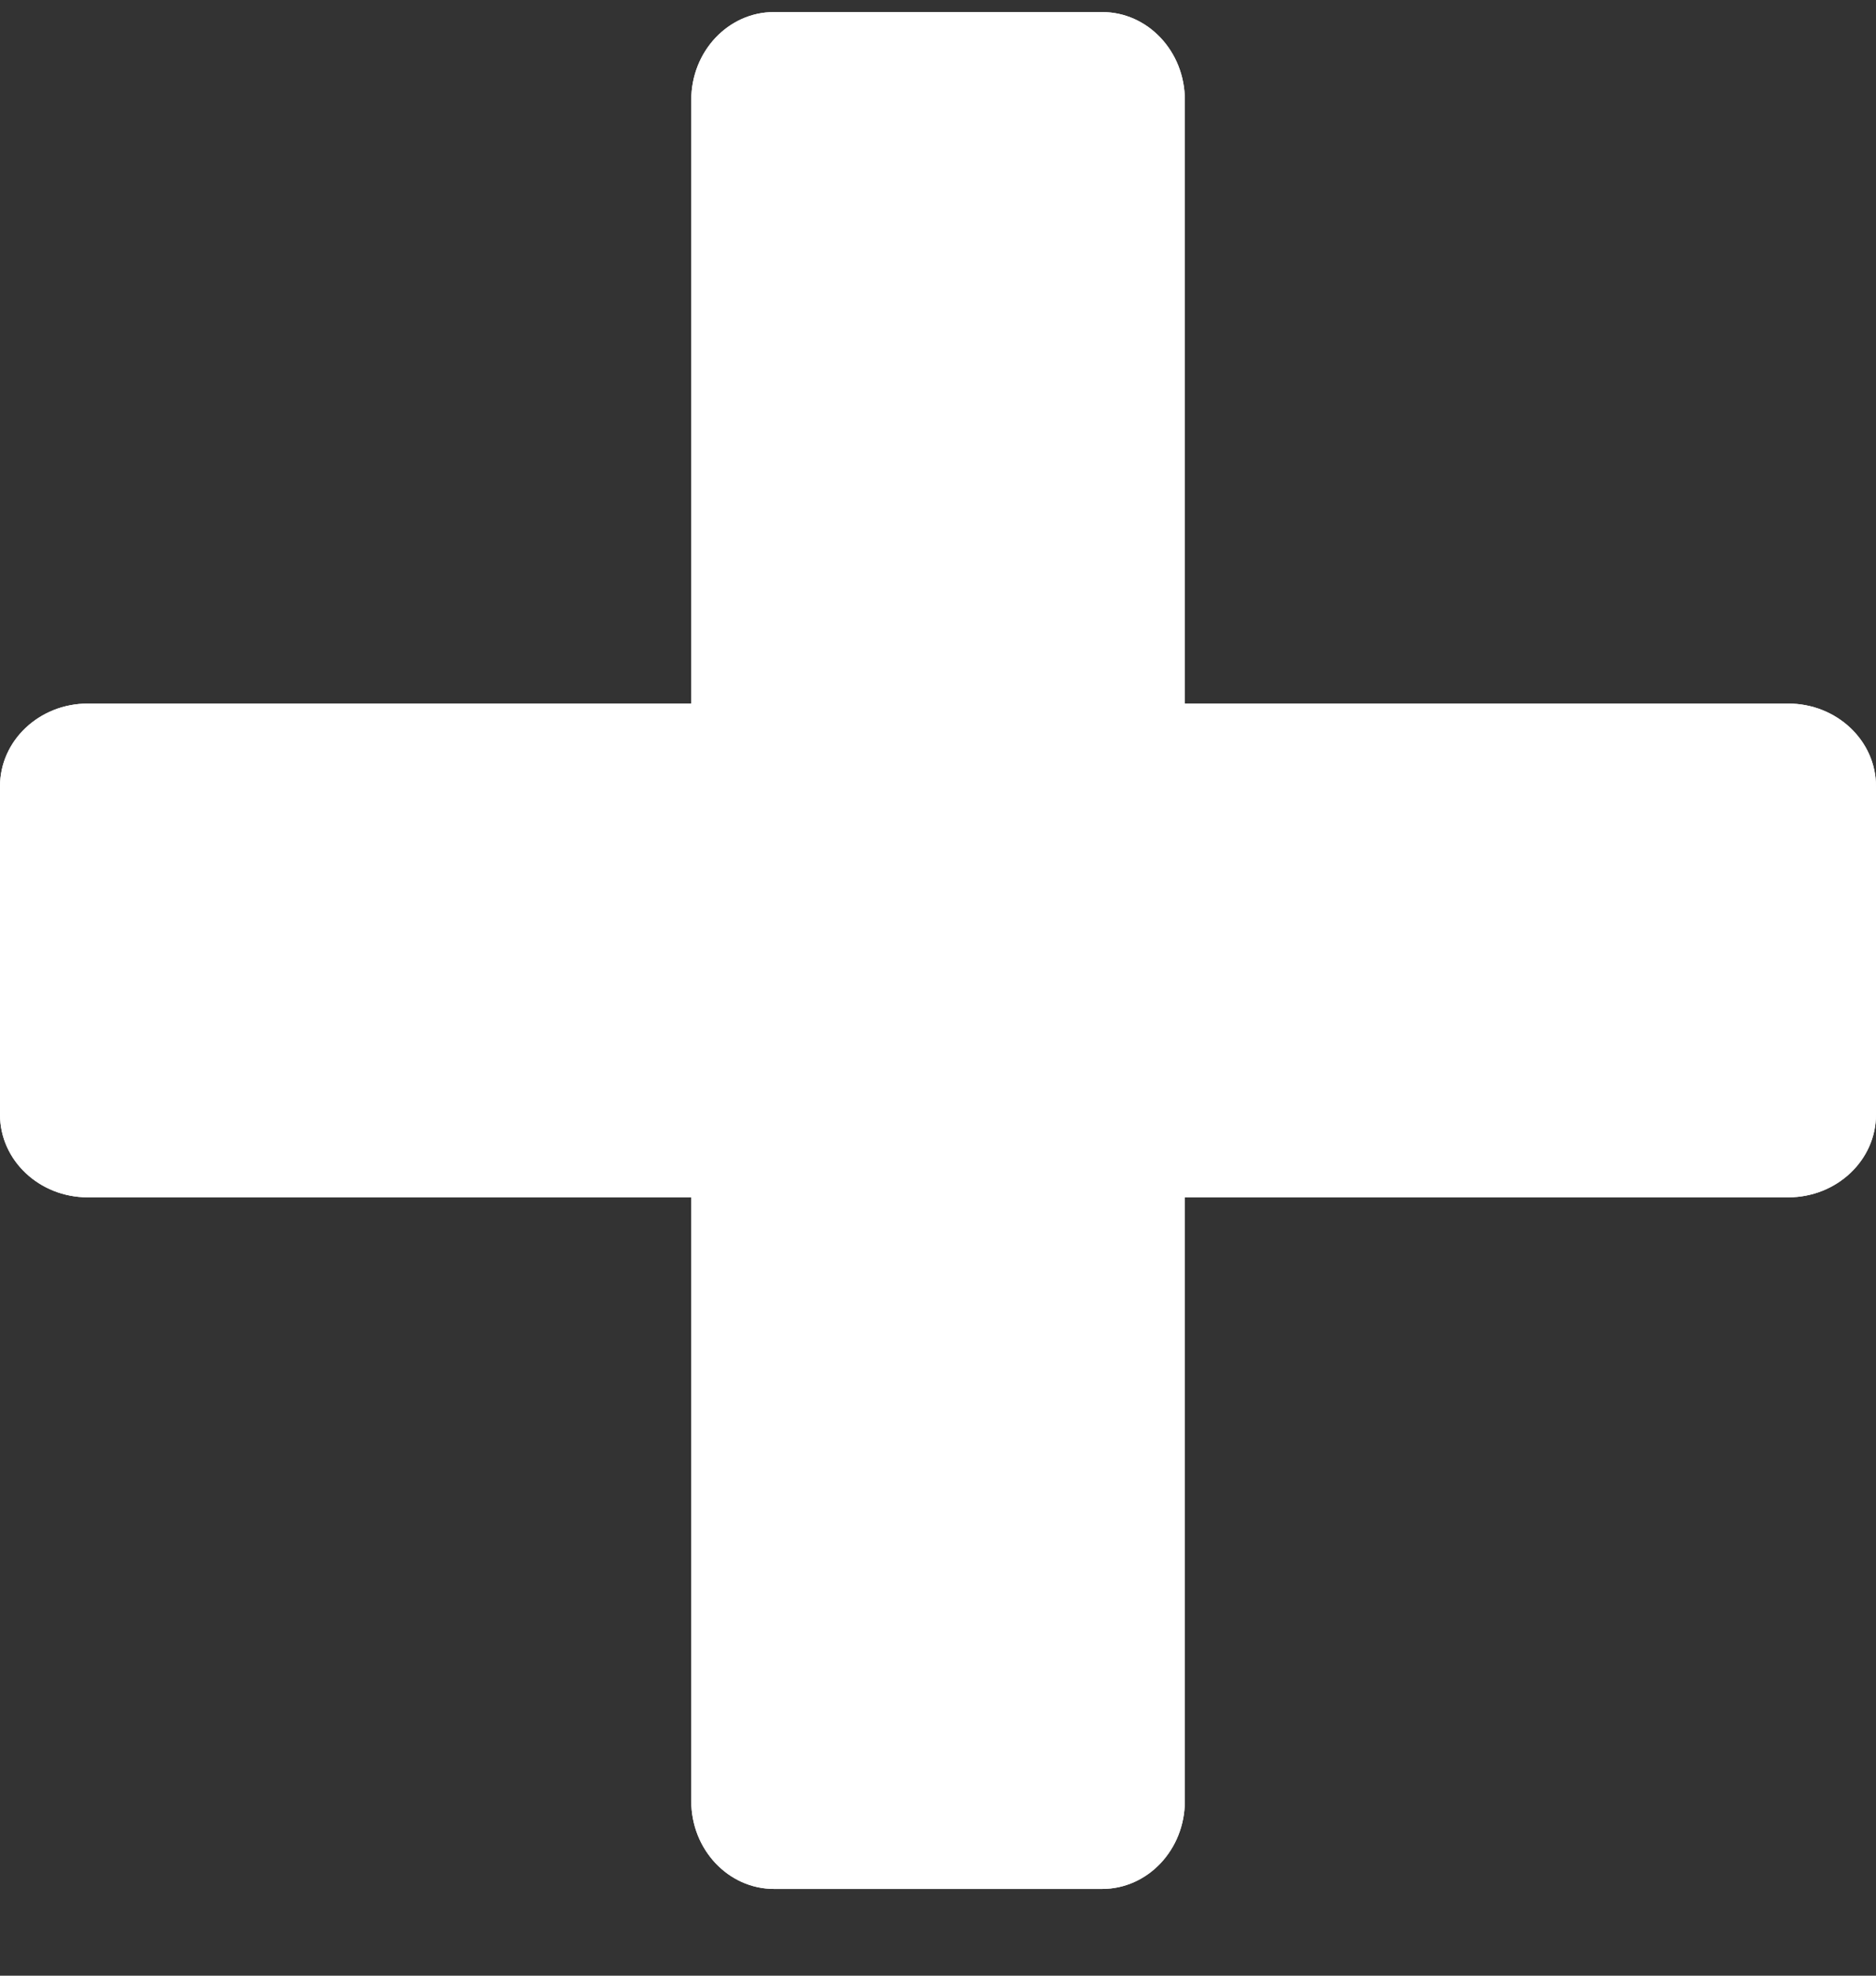 <svg width="19" height="20" viewBox="0 0 19 20" fill="none" xmlns="http://www.w3.org/2000/svg">
<rect x="0" y="0" width="19" height="20" fill="#333333" stroke="none"/>
<path d="M18.11 7.122H0.89C0.398 7.122 0 7.497 0 7.96V11.283C0 11.746 0.398 12.121 0.89 12.121H18.11C18.602 12.121 19 11.746 19 11.283V7.96C19 7.497 18.602 7.122 18.11 7.122Z" fill="white"/>
<path d="M18.11 7.122H0.89C0.398 7.122 0 7.497 0 7.96V11.283C0 11.746 0.398 12.121 0.89 12.121H18.11C18.602 12.121 19 11.746 19 11.283V7.96C19 7.497 18.602 7.122 18.11 7.122Z" fill="white"/>
<path d="M12 18.232L12 1.012C12 0.52 11.625 0.122 11.162 0.122L7.839 0.122C7.376 0.122 7.001 0.52 7.001 1.012L7.001 18.232C7.001 18.724 7.377 19.122 7.839 19.122L11.162 19.122C11.625 19.122 12 18.724 12 18.232Z" fill="white"/>
<path d="M12 18.232L12 1.012C12 0.52 11.625 0.122 11.162 0.122L7.839 0.122C7.376 0.122 7.001 0.52 7.001 1.012L7.001 18.232C7.001 18.724 7.377 19.122 7.839 19.122L11.162 19.122C11.625 19.122 12 18.724 12 18.232Z" fill="white"/>
</svg>
